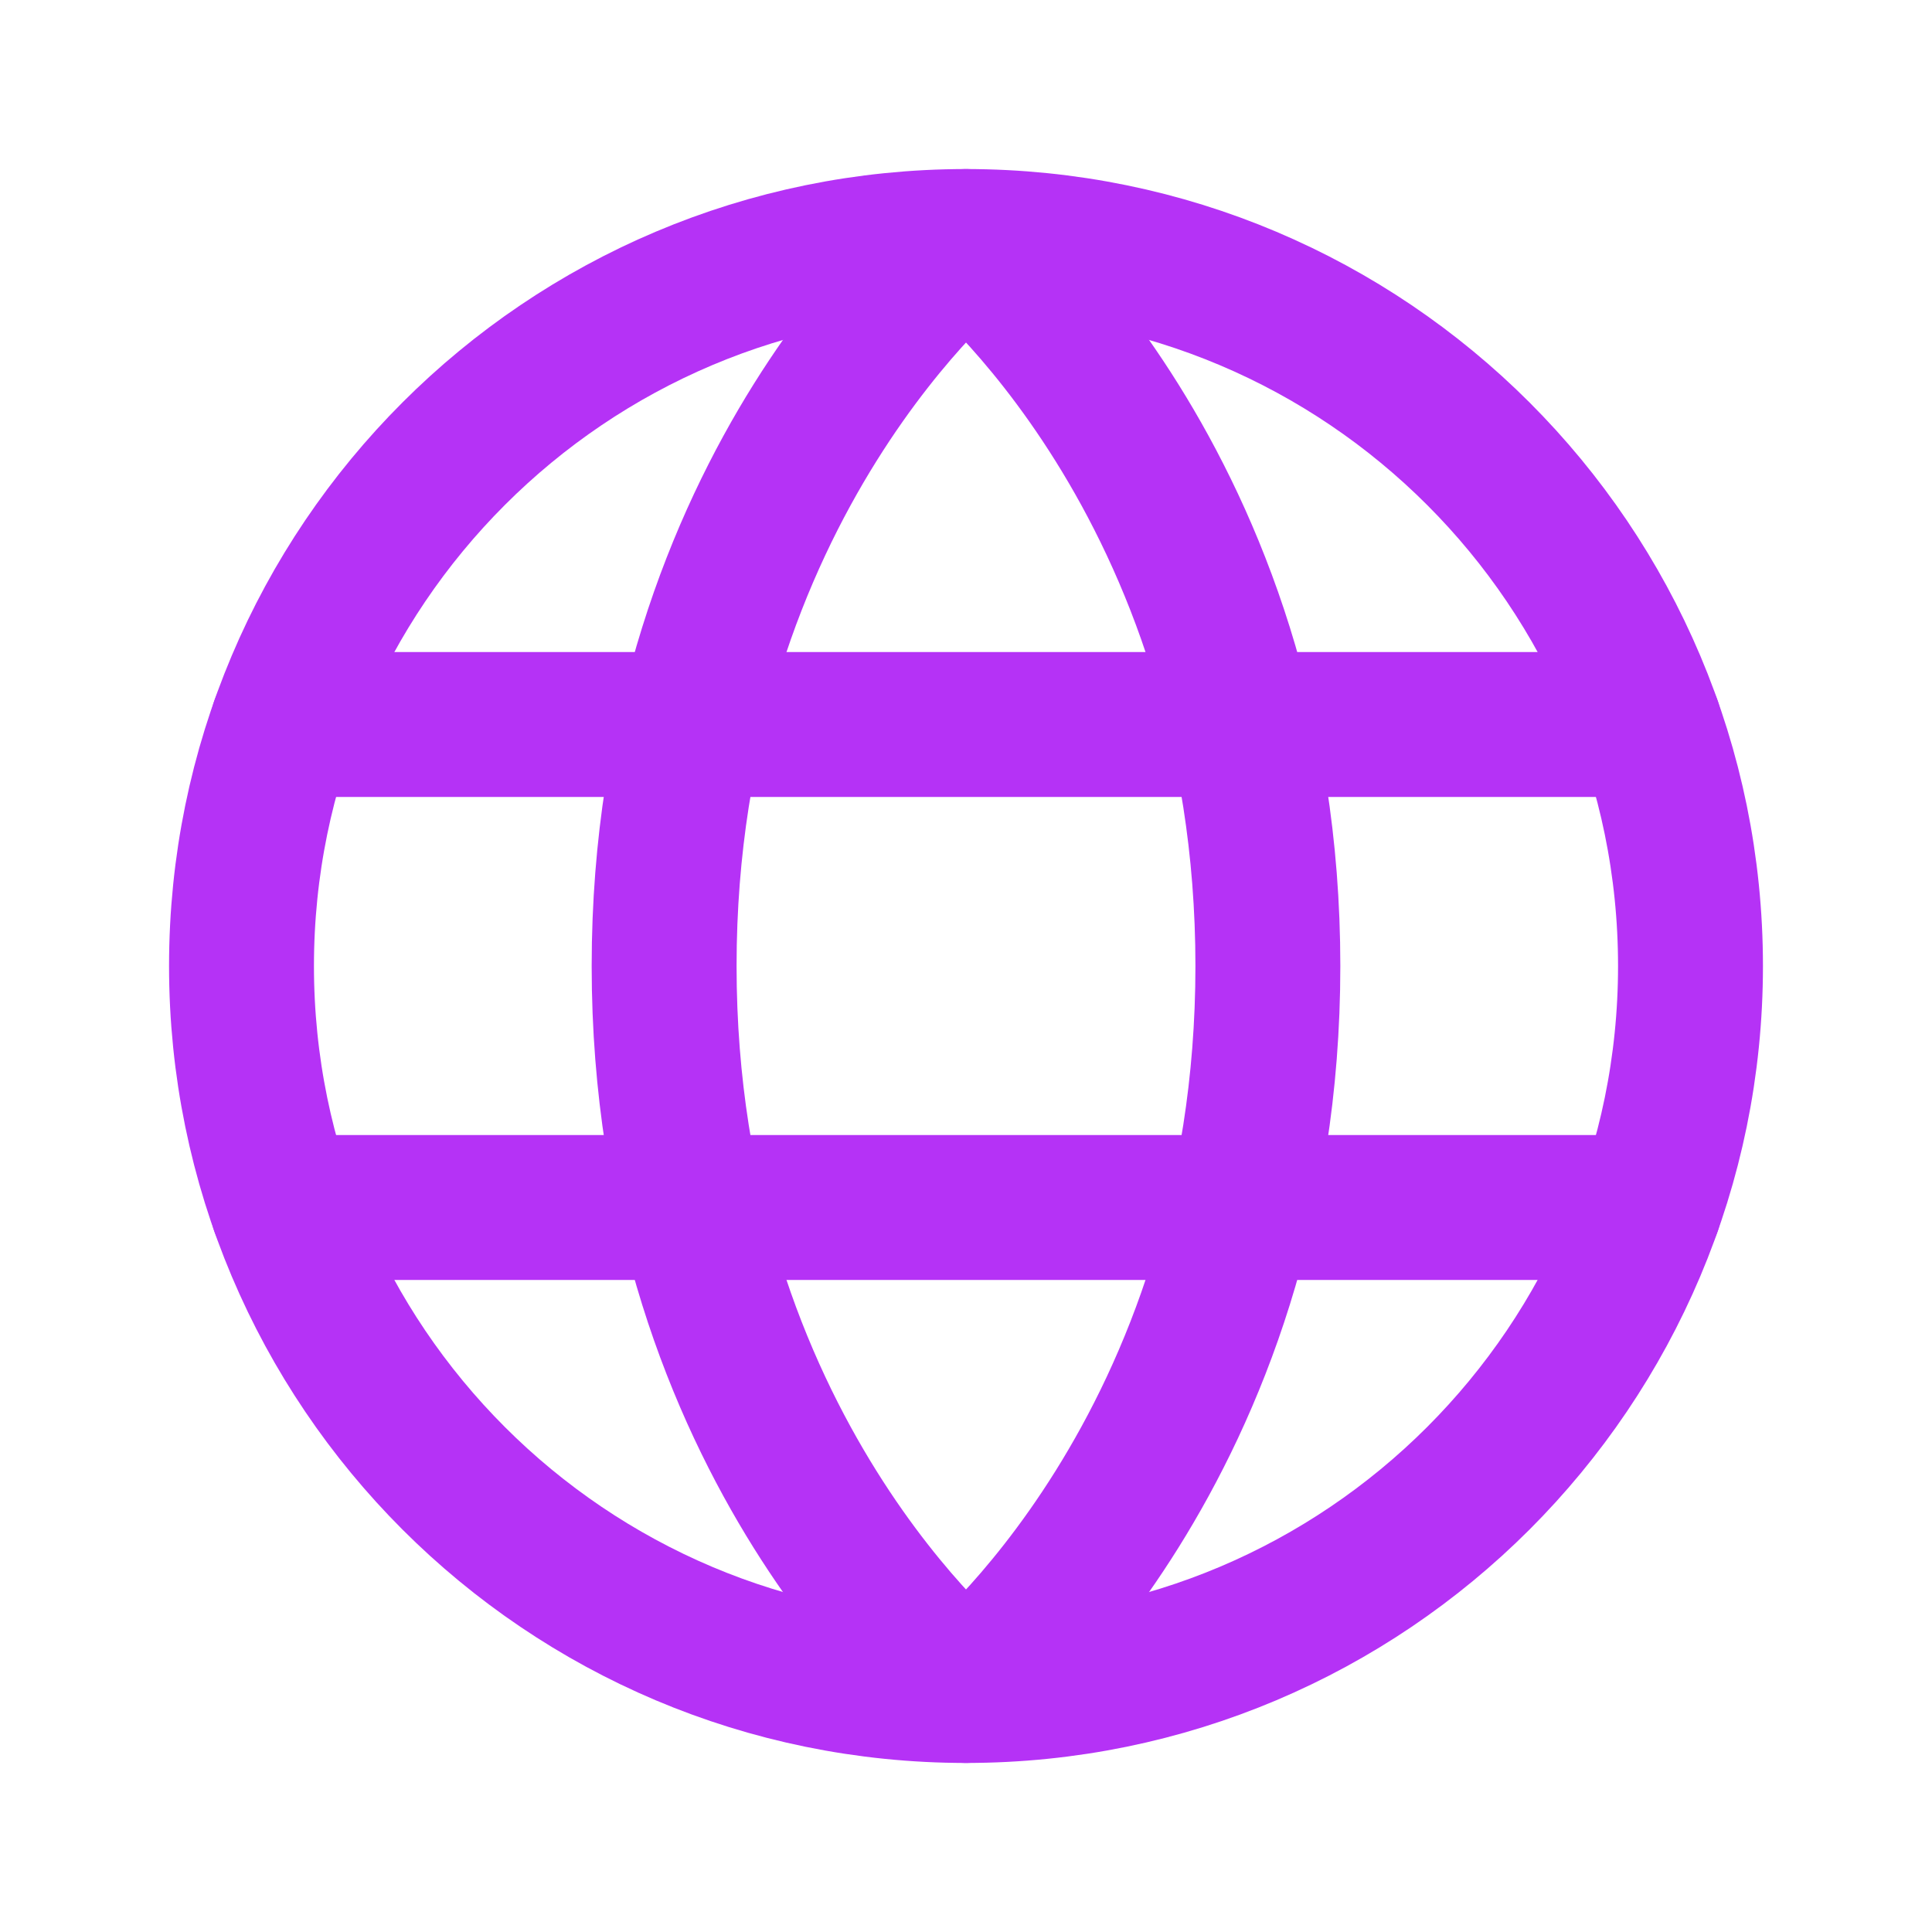 <svg width="24" height="24" viewBox="0 0 24 24" fill="none" xmlns="http://www.w3.org/2000/svg">
<g clip-path="url(#clip0_1179_2364)">
<path d="M12 21C16.971 21 21 16.971 21 12C21 7.029 16.971 3 12 3C7.029 3 3 7.029 3 12C3 16.971 7.029 21 12 21Z" stroke="#B532F6" stroke-width="1.8" stroke-linecap="round" stroke-linejoin="round"/>
<path d="M15.75 12C15.75 18 12 21 12 21C12 21 8.25 18 8.25 12C8.25 6 12 3 12 3C12 3 15.75 6 15.75 12Z" stroke="#B532F6" stroke-width="1.8" stroke-linecap="round" stroke-linejoin="round"/>
<path d="M3.512 9H20.488" stroke="#B532F6" stroke-width="1.8" stroke-linecap="round" stroke-linejoin="round"/>
<path d="M3.512 15H20.488" stroke="#B532F6" stroke-width="1.8" stroke-linecap="round" stroke-linejoin="round"/>
</g>
<defs>
<clipPath id="clip0_1179_2364">
<rect width="24" height="24" fill="white"/>
</clipPath>
</defs>
</svg>
